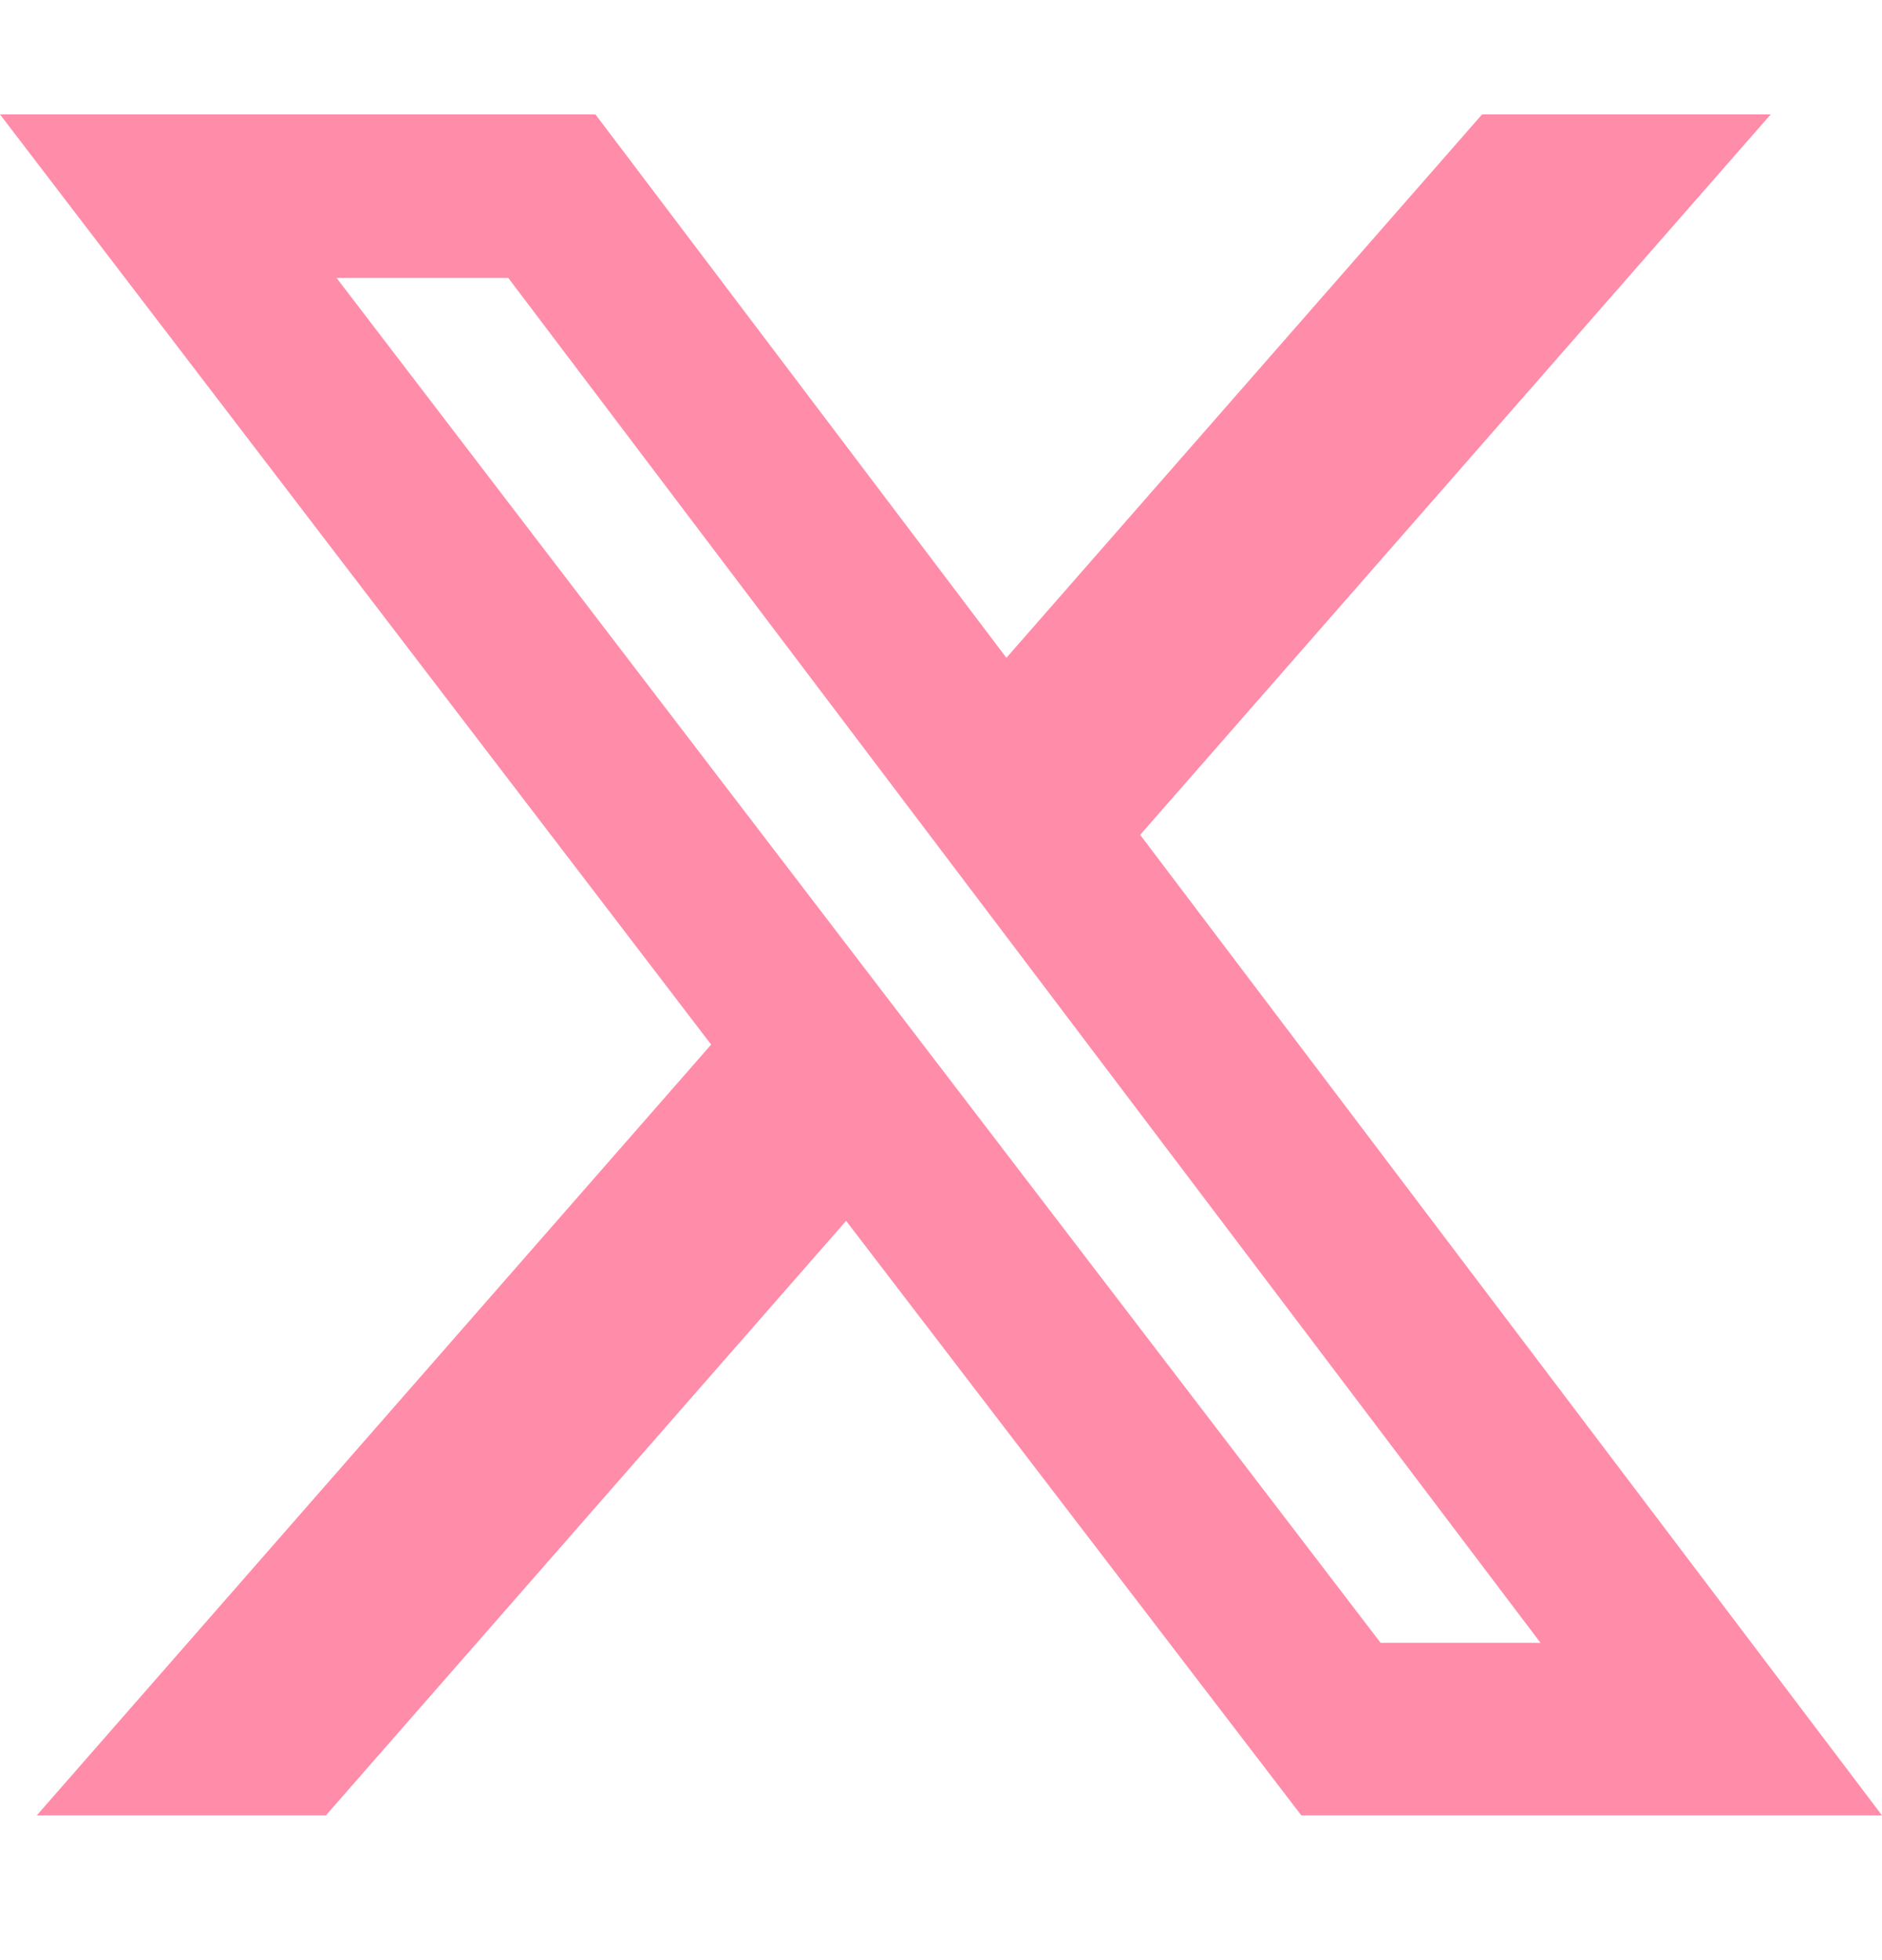 <svg width="24" height="25" viewBox="0 0 24 25" fill="none" xmlns="http://www.w3.org/2000/svg">
<path d="M18.9 1.459H22.581L14.54 10.648L24 23.154H16.595L10.79 15.571L4.156 23.154H0.469L9.069 13.323L0 1.459H7.593L12.834 8.39L18.9 1.459ZM17.606 20.953H19.645L6.482 3.545H4.292L17.606 20.953Z" fill="#FF8CA9"/>
</svg>
